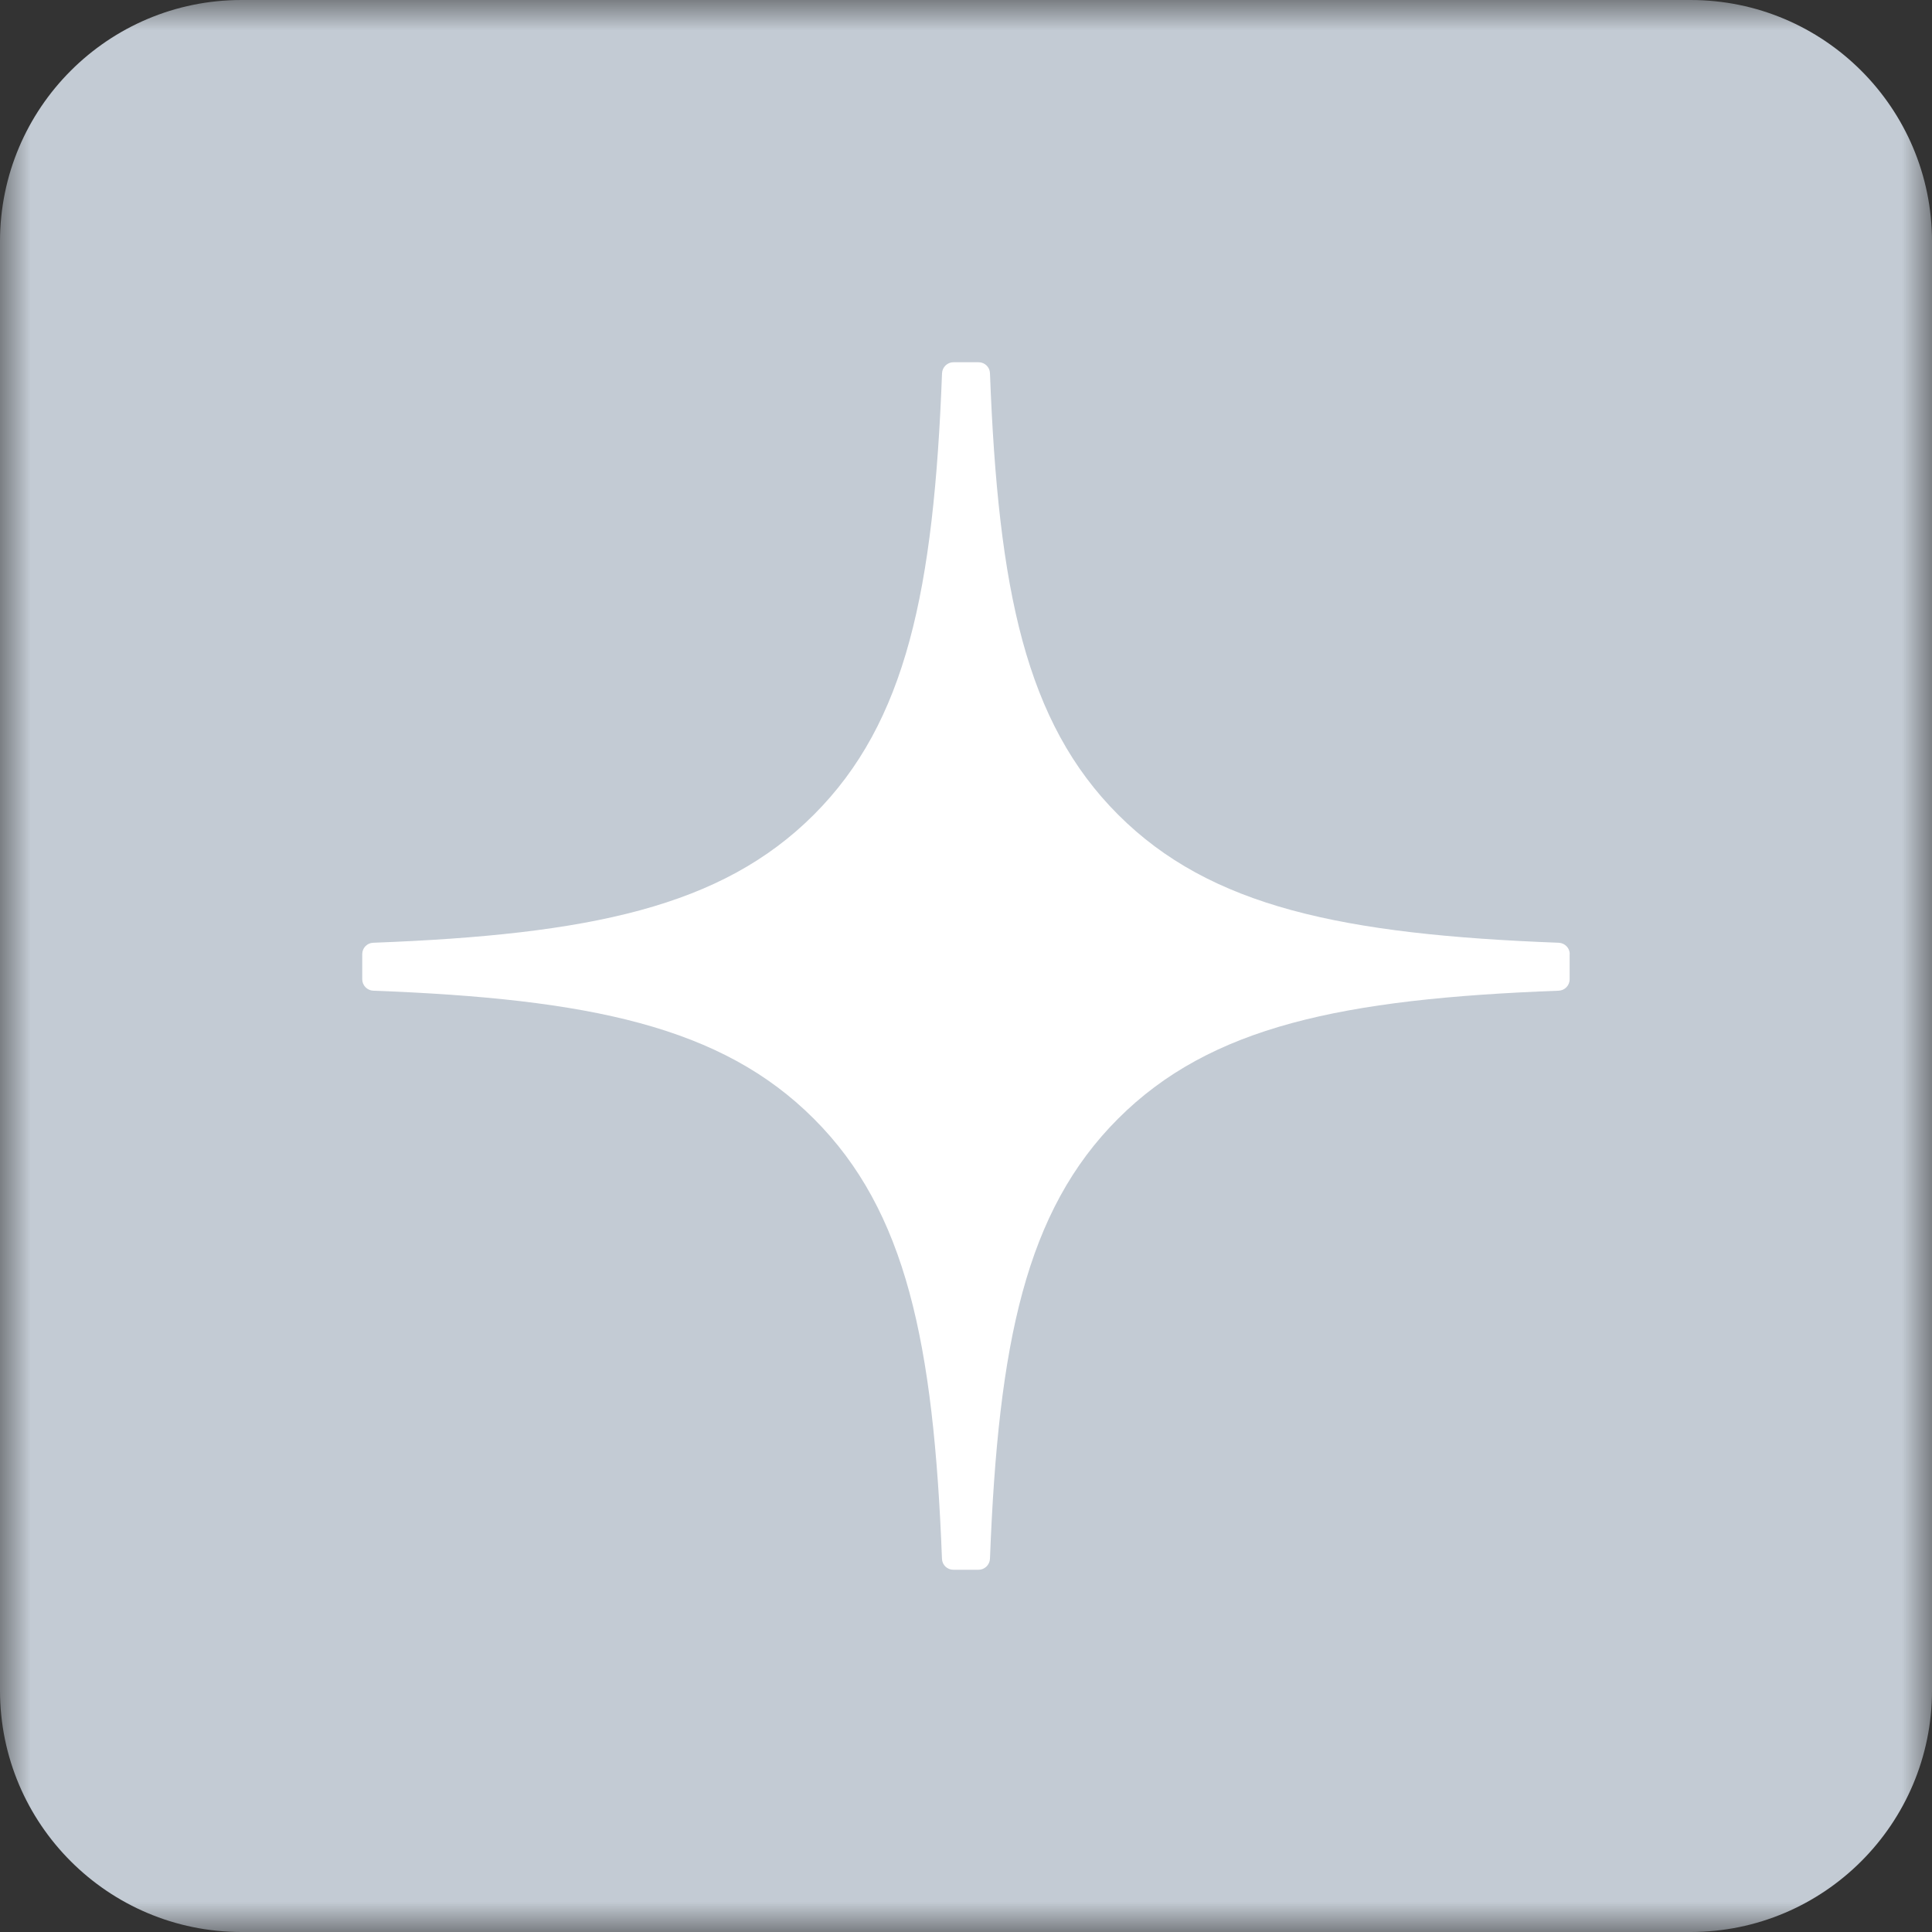 <?xml version="1.0" encoding="UTF-8"?> <svg xmlns="http://www.w3.org/2000/svg" width="32" height="32" viewBox="0 0 32 32" fill="none"><rect x="0" y="0" width="32" height="32" fill="#333333" stroke="none"/><g clip-path="url(#clip0_3564_10)"><mask id="mask0_3564_10" style="mask-type:luminance" maskUnits="userSpaceOnUse" x="0" y="0" width="32" height="32"><path d="M32 0H0V32H32V0Z" fill="white"></path></mask><g mask="url(#mask0_3564_10)"><path d="M28 0H4C1.791 0 0 1.791 0 4V28C0 30.209 1.791 32 4 32H28C30.209 32 32 30.209 32 28V4C32 1.791 30.209 0 28 0Z" fill="#C3CBD4"></path></g><path d="M26 15.802C26 15.702 25.919 15.62 25.819 15.615C22.231 15.479 20.047 15.021 18.52 13.494C16.989 11.963 16.533 9.777 16.397 6.181C16.394 6.081 16.311 6 16.209 6H15.791C15.691 6 15.608 6.081 15.603 6.181C15.467 9.776 15.011 11.963 13.48 13.494C11.951 15.023 9.769 15.479 6.181 15.615C6.081 15.618 6 15.701 6 15.802V16.221C6 16.321 6.081 16.404 6.181 16.409C9.769 16.544 11.953 17.002 13.48 18.53C15.008 20.058 15.464 22.237 15.602 25.819C15.605 25.919 15.688 26 15.789 26H16.209C16.309 26 16.392 25.919 16.397 25.819C16.534 22.237 16.99 20.058 18.518 18.53C20.047 17 22.229 16.544 25.817 16.409C25.917 16.405 25.998 16.323 25.998 16.221V15.802H26Z" fill="white"></path></g><defs><clipPath id="clip0_3564_10"><rect width="32" height="32" fill="white"></rect></clipPath></defs></svg> 